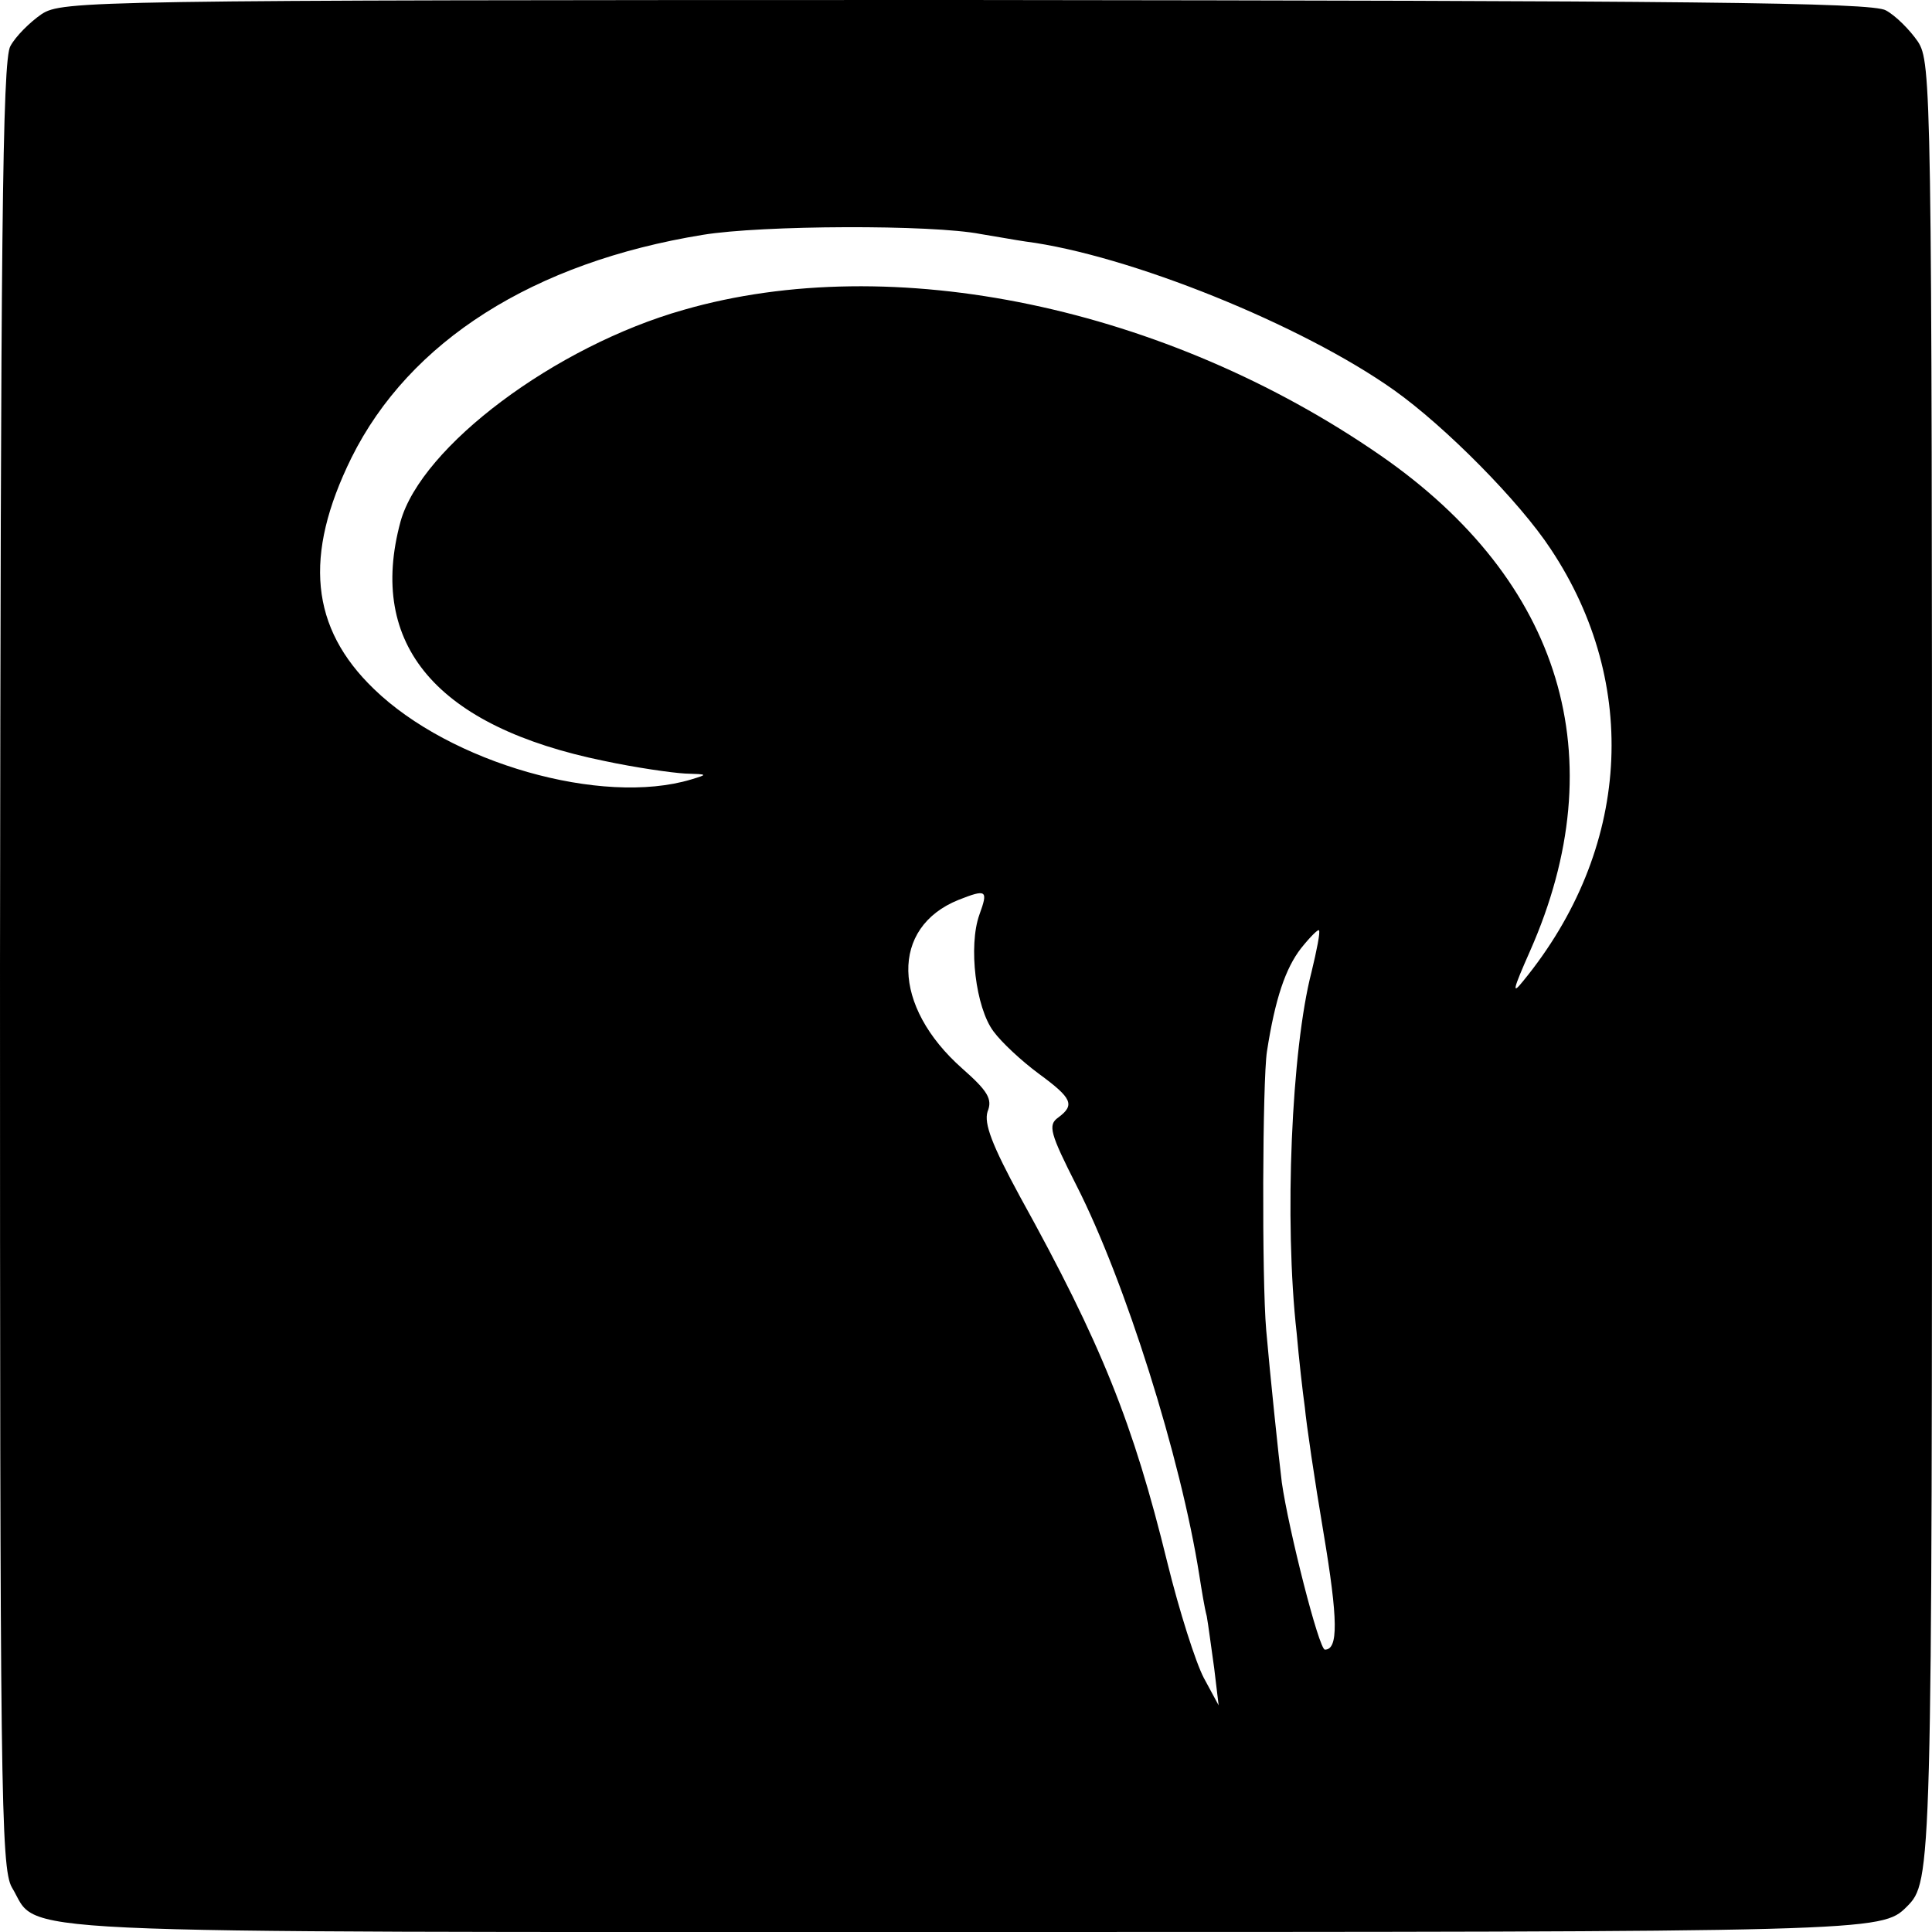 <?xml version="1.0" standalone="no"?>
<!DOCTYPE svg PUBLIC "-//W3C//DTD SVG 20010904//EN"
 "http://www.w3.org/TR/2001/REC-SVG-20010904/DTD/svg10.dtd">
<svg version="1.0" xmlns="http://www.w3.org/2000/svg"
 width="260pt" height="260pt" viewBox="0 0 260 260"
 preserveAspectRatio="xMidYMid meet">
<g transform="translate(0,260) scale(0.1,-0.1)"
fill="#000000" stroke="none">
<path d="M56 2581 c-16 -11 -35 -30 -42 -43 -11 -18 -13 -269 -14 -1236 0
-1106 1 -1216 16 -1242 39 -64 -51 -60 1284 -60 1224 0 1232 0 1266 34 34 34
34 42 34 1268 0 1182 -1 1214 -19 1242 -11 16 -30 35 -43 42 -18 11 -269 13
-1238 14 -1184 0 -1216 -1 -1244 -19z m1264 -296 c19 -3 46 -8 60 -10 139 -18
372 -112 496 -200 69 -49 169 -150 211 -214 121 -182 107 -405 -37 -581 -16
-20 -14 -12 9 40 115 260 43 498 -201 667 -289 200 -657 277 -938 196 -173
-49 -353 -184 -381 -285 -45 -166 49 -276 274 -322 42 -9 91 -16 109 -17 31
-1 31 -1 8 -8 -120 -36 -324 22 -427 122 -85 82 -95 179 -30 311 78 157 245
263 473 300 79 13 308 14 374 1z m-2 -916 c-15 -42 -5 -125 19 -157 11 -15 38
-40 61 -57 45 -33 49 -42 26 -59 -14 -10 -11 -21 25 -92 65 -128 140 -365 165
-524 3 -19 7 -44 10 -55 2 -11 6 -42 10 -70 l6 -50 -20 37 c-11 21 -33 90 -49
155 -46 188 -89 295 -198 492 -38 70 -49 99 -44 115 7 17 0 28 -34 58 -95 84
-97 190 -5 227 38 15 40 13 28 -20z m447 -77 c-27 -104 -37 -335 -20 -486 3
-34 8 -79 11 -100 2 -22 13 -97 25 -168 20 -119 20 -158 2 -158 -8 0 -49 162
-58 225 -4 32 -16 147 -21 205 -6 69 -5 336 1 375 11 71 25 112 46 139 12 15
23 26 24 24 2 -2 -3 -27 -10 -56z"/>
</g>
</svg>
